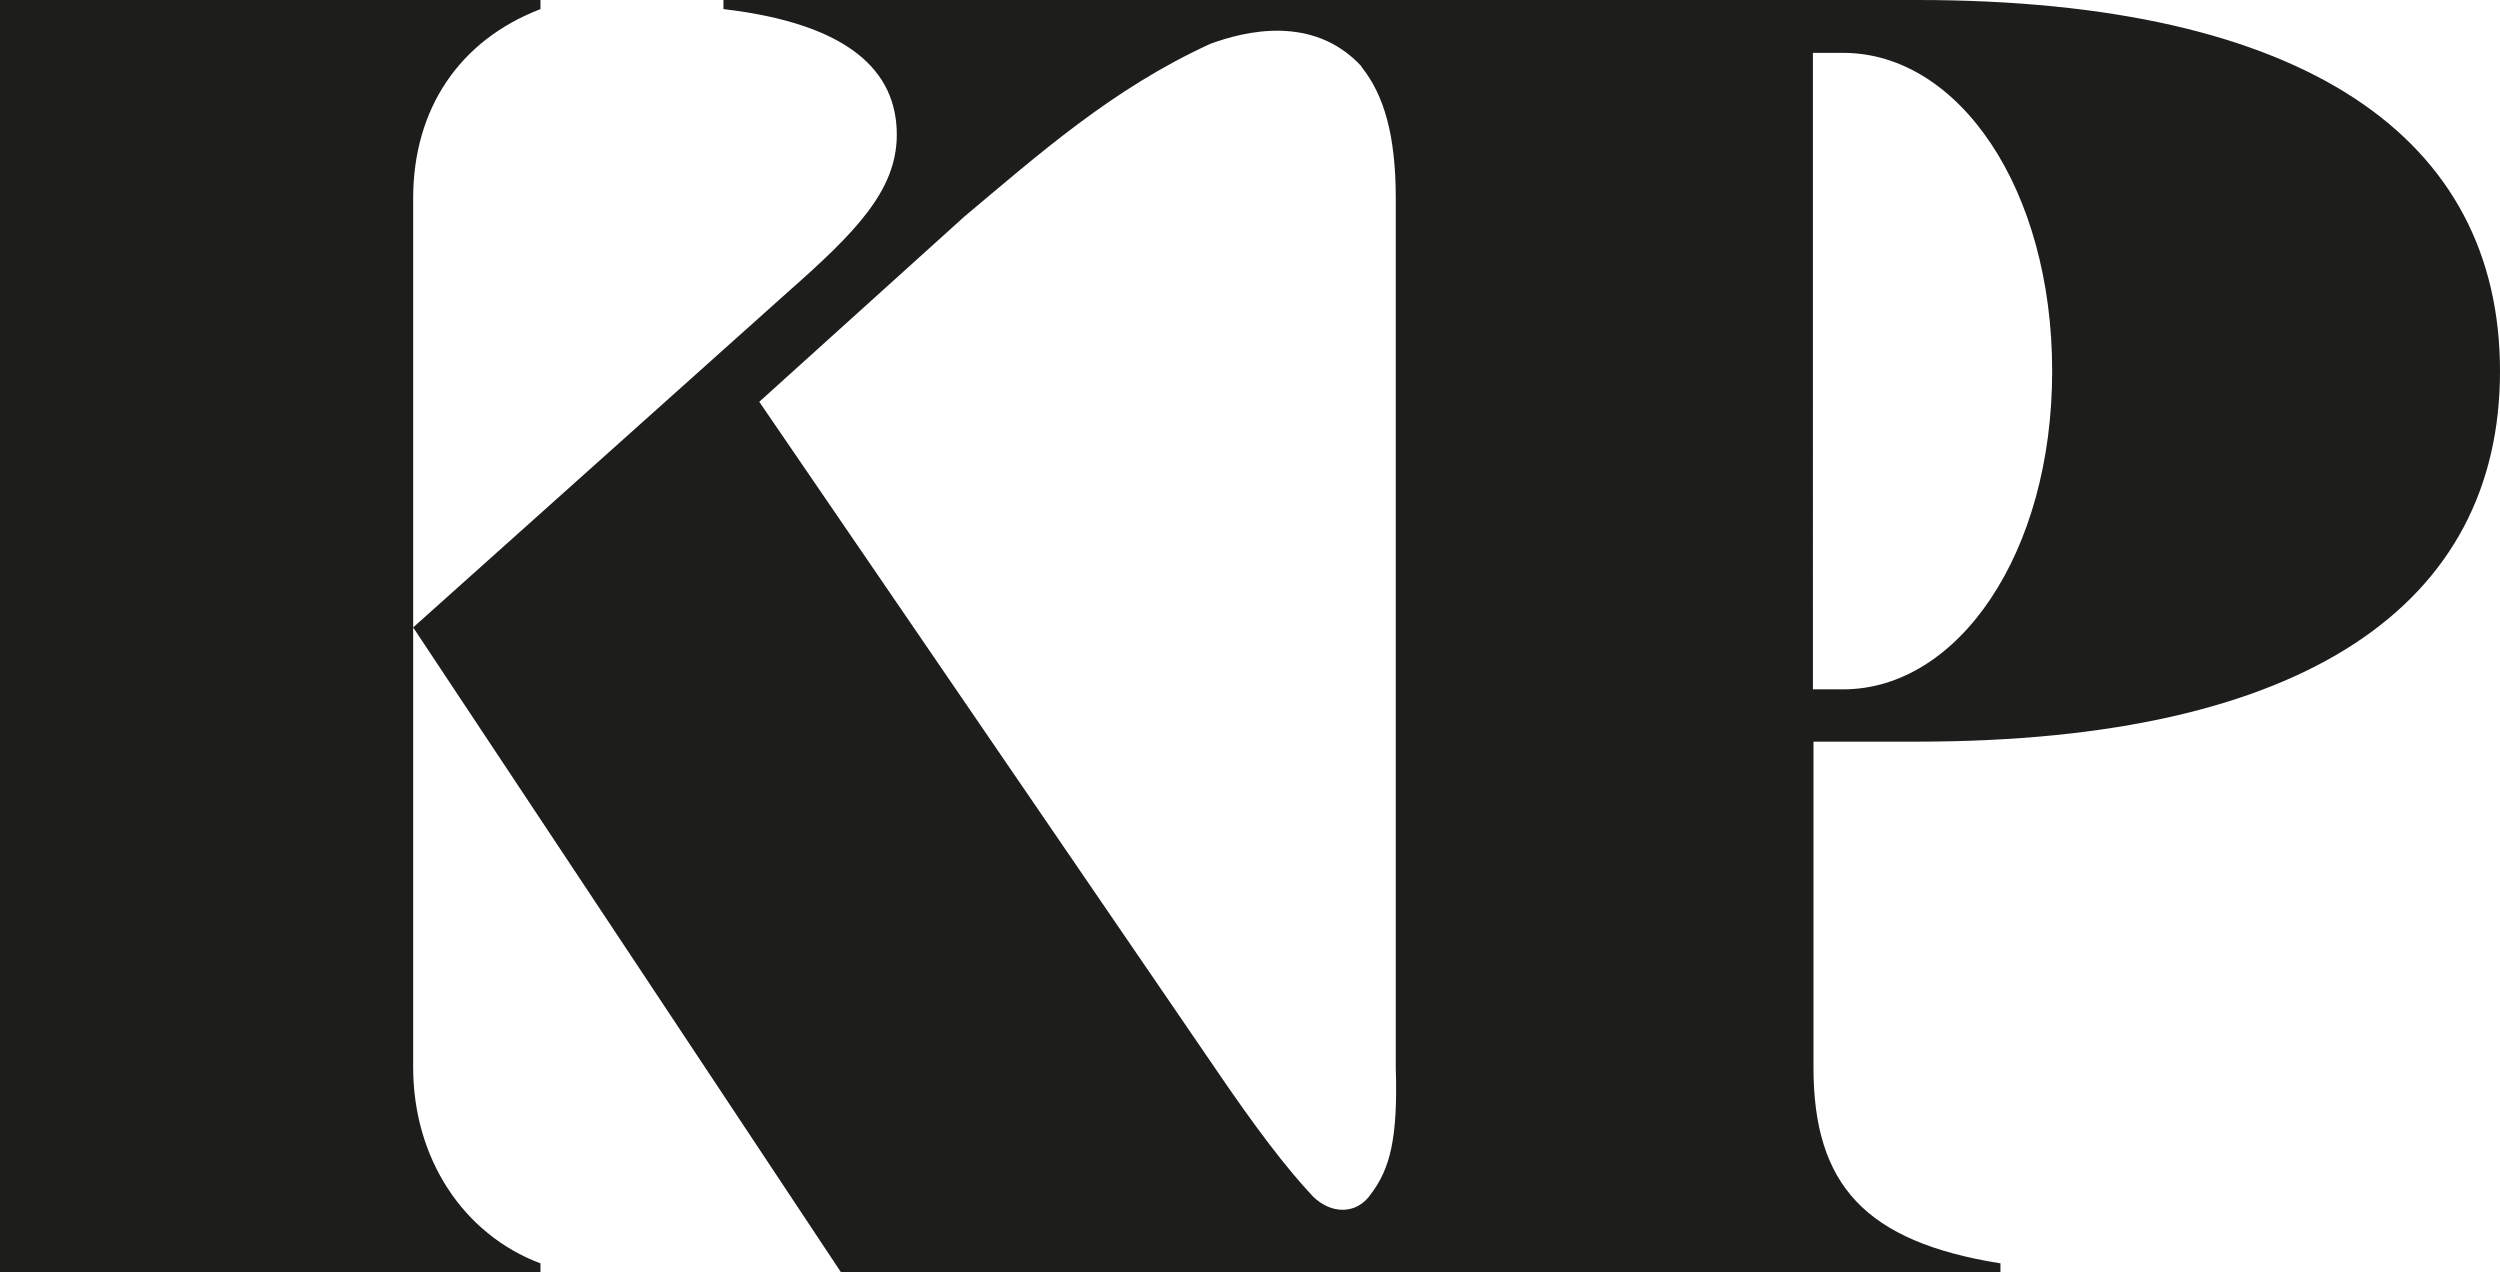 <?xml version="1.0" encoding="utf-8"?>
<!-- Generator: Adobe Illustrator 22.0.0, SVG Export Plug-In . SVG Version: 6.00 Build 0)  -->
<svg version="1.1" id="Layer_1" xmlns="http://www.w3.org/2000/svg" xmlns:xlink="http://www.w3.org/1999/xlink" x="0px" y="0px"
	 width="439.9px" height="223.9px" viewBox="0 0 439.9 223.9" style="enable-background:new 0 0 439.9 223.9;" xml:space="preserve"
	>
<style type="text/css">
	.st0{clip-path:url(#SVGID_2_);fill:#1D1D1B;}
</style>
<g>
	<defs>
		<rect id="SVGID_1_" x="-38.7" y="-123.3" width="500" height="500"/>
	</defs>
	<clipPath id="SVGID_2_">
		<use xlink:href="#SVGID_1_"  style="overflow:visible;"/>
	</clipPath>
	<path class="st0" d="M72.7,187.8v-77.4V34.9c0-15.7,8.1-27.8,22.4-33.3V0H0v223.9h95.1v-1.6C81.5,217.2,72.7,203.8,72.7,187.8
		 M361.1,65.3c0,32-16.5,56-36.8,56h-5.3V9.3h5.3C344.7,9.3,361.1,33.3,361.1,65.3 M241.3,210c-2.6,3.9-7.2,3.6-10.3,0.5
		c-4.7-5-10.1-12.1-17.3-22.7L133.6,70.7l36.1-32.6c12.9-10.8,26-22.5,43.3-30.4c6-2.2,18-5.2,26.5,3.9l0.1,0.2
		c3.9,4.9,6,11.9,6,23.1v152.9C246,200.6,244.5,205.7,241.3,210 M439.9,65.3c0-40.9-34-65.3-102.6-65.3H233.2h-3h-7h-1.9h-94v1.6
		c22.1,2.6,30.5,10.9,30.5,22.1c0,9.9-7.4,17.3-19.3,27.8l-65.8,58.9L148,223.9h75.3v0h26.3v0H352v-1.6
		c-23.8-3.8-32.9-13.8-32.9-34.5v-57.3h18.2C405.9,130.5,439.9,106.2,439.9,65.3"/>
</g>
</svg>
